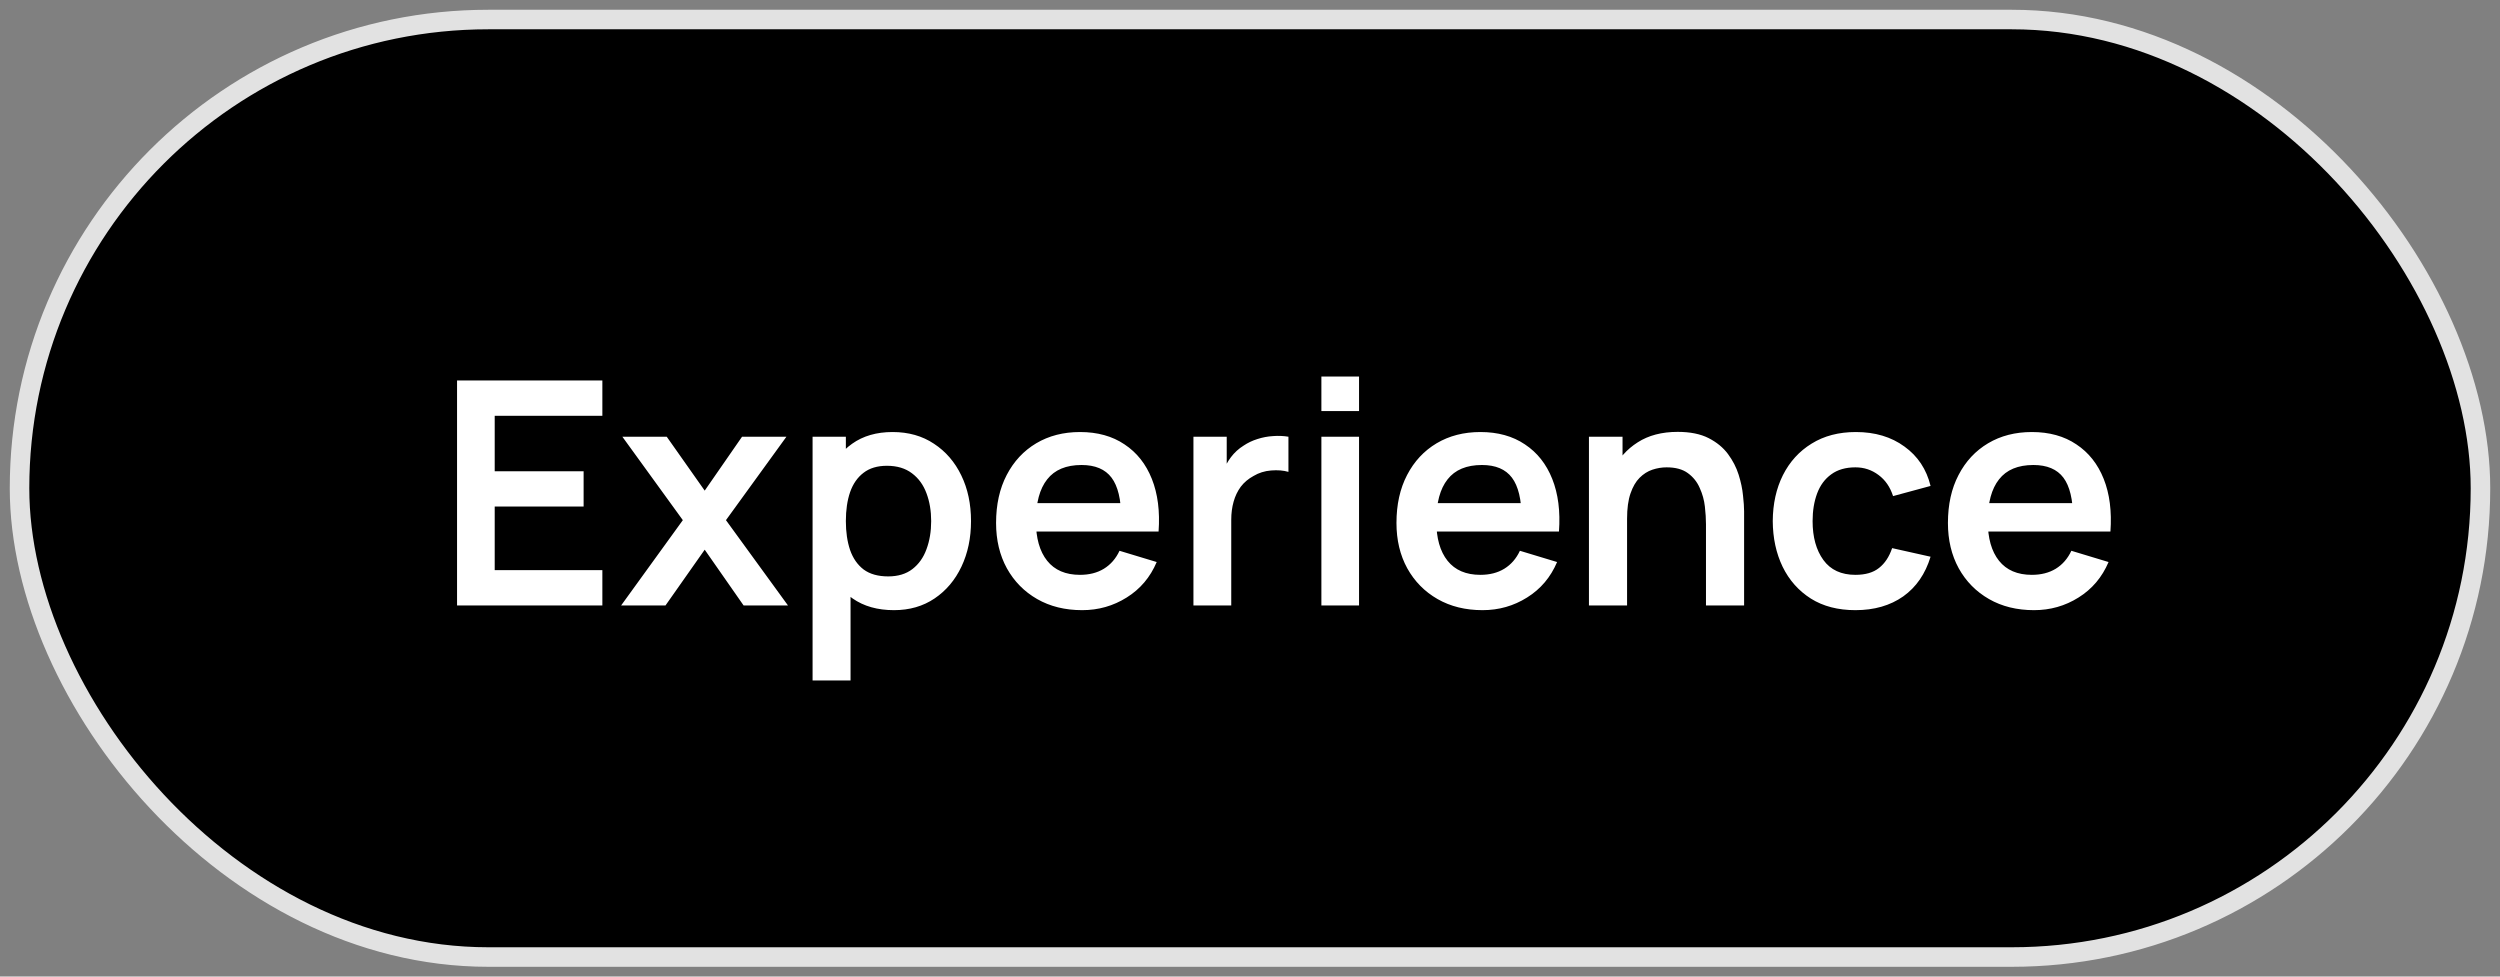 <svg width="128" height="50" viewBox="0 0 128 50" fill="none" xmlns="http://www.w3.org/2000/svg">
<rect x="0" y="0" width="128" height="50" fill="#808080" stroke="none"/>
<rect x="1" y="1" width="126" height="48" rx="24" fill="black"/>
<rect x="1" y="1" width="126" height="48" rx="24" stroke="#E2E2E2"/>
<path d="M23.401 31V19.48H30.841V21.288H25.329V24.128H29.881V25.936H25.329V29.192H30.841V31H23.401ZM31.801 31L34.961 26.632L31.865 22.36H34.137L36.081 25.12L37.993 22.36H40.265L37.169 26.632L40.345 31H38.073L36.081 28.144L34.073 31H31.801ZM45.772 31.24C44.929 31.24 44.223 31.04 43.652 30.64C43.081 30.24 42.652 29.696 42.364 29.008C42.076 28.315 41.932 27.539 41.932 26.68C41.932 25.811 42.076 25.032 42.364 24.344C42.652 23.656 43.073 23.115 43.628 22.72C44.188 22.32 44.879 22.12 45.7 22.12C46.516 22.12 47.223 22.32 47.82 22.72C48.423 23.115 48.889 23.656 49.22 24.344C49.551 25.027 49.716 25.805 49.716 26.68C49.716 27.544 49.553 28.32 49.228 29.008C48.903 29.696 48.444 30.24 47.852 30.64C47.26 31.04 46.567 31.24 45.772 31.24ZM41.604 34.84V22.36H43.308V28.424H43.548V34.84H41.604ZM45.476 29.512C45.977 29.512 46.391 29.387 46.716 29.136C47.041 28.885 47.281 28.547 47.436 28.12C47.596 27.688 47.676 27.208 47.676 26.68C47.676 26.157 47.596 25.683 47.436 25.256C47.276 24.824 47.028 24.483 46.692 24.232C46.356 23.976 45.929 23.848 45.412 23.848C44.921 23.848 44.521 23.968 44.212 24.208C43.903 24.443 43.673 24.773 43.524 25.2C43.38 25.621 43.308 26.115 43.308 26.68C43.308 27.24 43.38 27.733 43.524 28.16C43.673 28.587 43.905 28.92 44.22 29.16C44.54 29.395 44.959 29.512 45.476 29.512ZM55.407 31.24C54.533 31.24 53.765 31.051 53.103 30.672C52.442 30.293 51.925 29.768 51.551 29.096C51.183 28.424 50.999 27.651 50.999 26.776C50.999 25.832 51.181 25.013 51.543 24.32C51.906 23.621 52.41 23.08 53.055 22.696C53.701 22.312 54.447 22.12 55.295 22.12C56.191 22.12 56.951 22.331 57.575 22.752C58.205 23.168 58.671 23.757 58.975 24.52C59.279 25.283 59.394 26.181 59.319 27.216H57.407V26.512C57.402 25.573 57.237 24.888 56.911 24.456C56.586 24.024 56.074 23.808 55.375 23.808C54.586 23.808 53.999 24.053 53.615 24.544C53.231 25.029 53.039 25.741 53.039 26.68C53.039 27.555 53.231 28.232 53.615 28.712C53.999 29.192 54.559 29.432 55.295 29.432C55.77 29.432 56.178 29.328 56.519 29.12C56.866 28.907 57.133 28.6 57.319 28.2L59.223 28.776C58.893 29.555 58.381 30.16 57.687 30.592C56.999 31.024 56.239 31.24 55.407 31.24ZM52.431 27.216V25.76H58.375V27.216H52.431ZM61.104 31V22.36H62.808V24.464L62.6 24.192C62.707 23.904 62.848 23.643 63.024 23.408C63.206 23.168 63.422 22.971 63.672 22.816C63.886 22.672 64.12 22.56 64.376 22.48C64.638 22.395 64.904 22.344 65.176 22.328C65.448 22.307 65.712 22.317 65.968 22.36V24.16C65.712 24.085 65.416 24.061 65.08 24.088C64.75 24.115 64.451 24.208 64.184 24.368C63.918 24.512 63.699 24.696 63.528 24.92C63.363 25.144 63.24 25.4 63.16 25.688C63.08 25.971 63.04 26.277 63.04 26.608V31H61.104ZM67.655 21.048V19.28H69.583V21.048H67.655ZM67.655 31V22.36H69.583V31H67.655ZM75.907 31.24C75.033 31.24 74.265 31.051 73.603 30.672C72.942 30.293 72.425 29.768 72.051 29.096C71.683 28.424 71.499 27.651 71.499 26.776C71.499 25.832 71.681 25.013 72.043 24.32C72.406 23.621 72.91 23.08 73.555 22.696C74.201 22.312 74.947 22.12 75.795 22.12C76.691 22.12 77.451 22.331 78.075 22.752C78.705 23.168 79.171 23.757 79.475 24.52C79.779 25.283 79.894 26.181 79.819 27.216H77.907V26.512C77.902 25.573 77.737 24.888 77.411 24.456C77.086 24.024 76.574 23.808 75.875 23.808C75.086 23.808 74.499 24.053 74.115 24.544C73.731 25.029 73.539 25.741 73.539 26.68C73.539 27.555 73.731 28.232 74.115 28.712C74.499 29.192 75.059 29.432 75.795 29.432C76.27 29.432 76.678 29.328 77.019 29.12C77.366 28.907 77.633 28.6 77.819 28.2L79.723 28.776C79.393 29.555 78.881 30.16 78.187 30.592C77.499 31.024 76.739 31.24 75.907 31.24ZM72.931 27.216V25.76H78.875V27.216H72.931ZM87.346 31V26.84C87.346 26.568 87.327 26.267 87.29 25.936C87.253 25.605 87.165 25.288 87.026 24.984C86.893 24.675 86.69 24.421 86.418 24.224C86.151 24.027 85.789 23.928 85.33 23.928C85.085 23.928 84.842 23.968 84.602 24.048C84.362 24.128 84.143 24.267 83.946 24.464C83.754 24.656 83.599 24.923 83.482 25.264C83.365 25.6 83.306 26.032 83.306 26.56L82.162 26.072C82.162 25.336 82.303 24.669 82.586 24.072C82.874 23.475 83.295 23 83.85 22.648C84.405 22.291 85.087 22.112 85.898 22.112C86.538 22.112 87.066 22.219 87.482 22.432C87.898 22.645 88.229 22.917 88.474 23.248C88.719 23.579 88.901 23.931 89.018 24.304C89.135 24.677 89.21 25.032 89.242 25.368C89.279 25.699 89.298 25.968 89.298 26.176V31H87.346ZM81.354 31V22.36H83.074V25.04H83.306V31H81.354ZM94.997 31.24C94.106 31.24 93.346 31.043 92.717 30.648C92.088 30.248 91.605 29.704 91.269 29.016C90.938 28.328 90.77 27.549 90.765 26.68C90.77 25.795 90.944 25.011 91.285 24.328C91.632 23.64 92.122 23.101 92.757 22.712C93.392 22.317 94.146 22.12 95.021 22.12C96.002 22.12 96.832 22.368 97.509 22.864C98.192 23.355 98.637 24.027 98.845 24.88L96.925 25.4C96.776 24.936 96.528 24.576 96.181 24.32C95.834 24.059 95.44 23.928 94.997 23.928C94.496 23.928 94.082 24.048 93.757 24.288C93.432 24.523 93.192 24.848 93.037 25.264C92.882 25.68 92.805 26.152 92.805 26.68C92.805 27.501 92.989 28.165 93.357 28.672C93.725 29.179 94.272 29.432 94.997 29.432C95.509 29.432 95.912 29.315 96.205 29.08C96.504 28.845 96.728 28.507 96.877 28.064L98.845 28.504C98.578 29.384 98.112 30.061 97.445 30.536C96.778 31.005 95.962 31.24 94.997 31.24ZM104.142 31.24C103.267 31.24 102.499 31.051 101.838 30.672C101.176 30.293 100.659 29.768 100.286 29.096C99.918 28.424 99.734 27.651 99.734 26.776C99.734 25.832 99.915 25.013 100.278 24.32C100.64 23.621 101.144 23.08 101.79 22.696C102.435 22.312 103.182 22.12 104.03 22.12C104.926 22.12 105.686 22.331 106.31 22.752C106.939 23.168 107.406 23.757 107.71 24.52C108.014 25.283 108.128 26.181 108.054 27.216H106.142V26.512C106.136 25.573 105.971 24.888 105.646 24.456C105.32 24.024 104.808 23.808 104.11 23.808C103.32 23.808 102.734 24.053 102.35 24.544C101.966 25.029 101.774 25.741 101.774 26.68C101.774 27.555 101.966 28.232 102.35 28.712C102.734 29.192 103.294 29.432 104.03 29.432C104.504 29.432 104.912 29.328 105.254 29.12C105.6 28.907 105.867 28.6 106.054 28.2L107.958 28.776C107.627 29.555 107.115 30.16 106.422 30.592C105.734 31.024 104.974 31.24 104.142 31.24ZM101.166 27.216V25.76H107.11V27.216H101.166Z" fill="white"/>
</svg>
